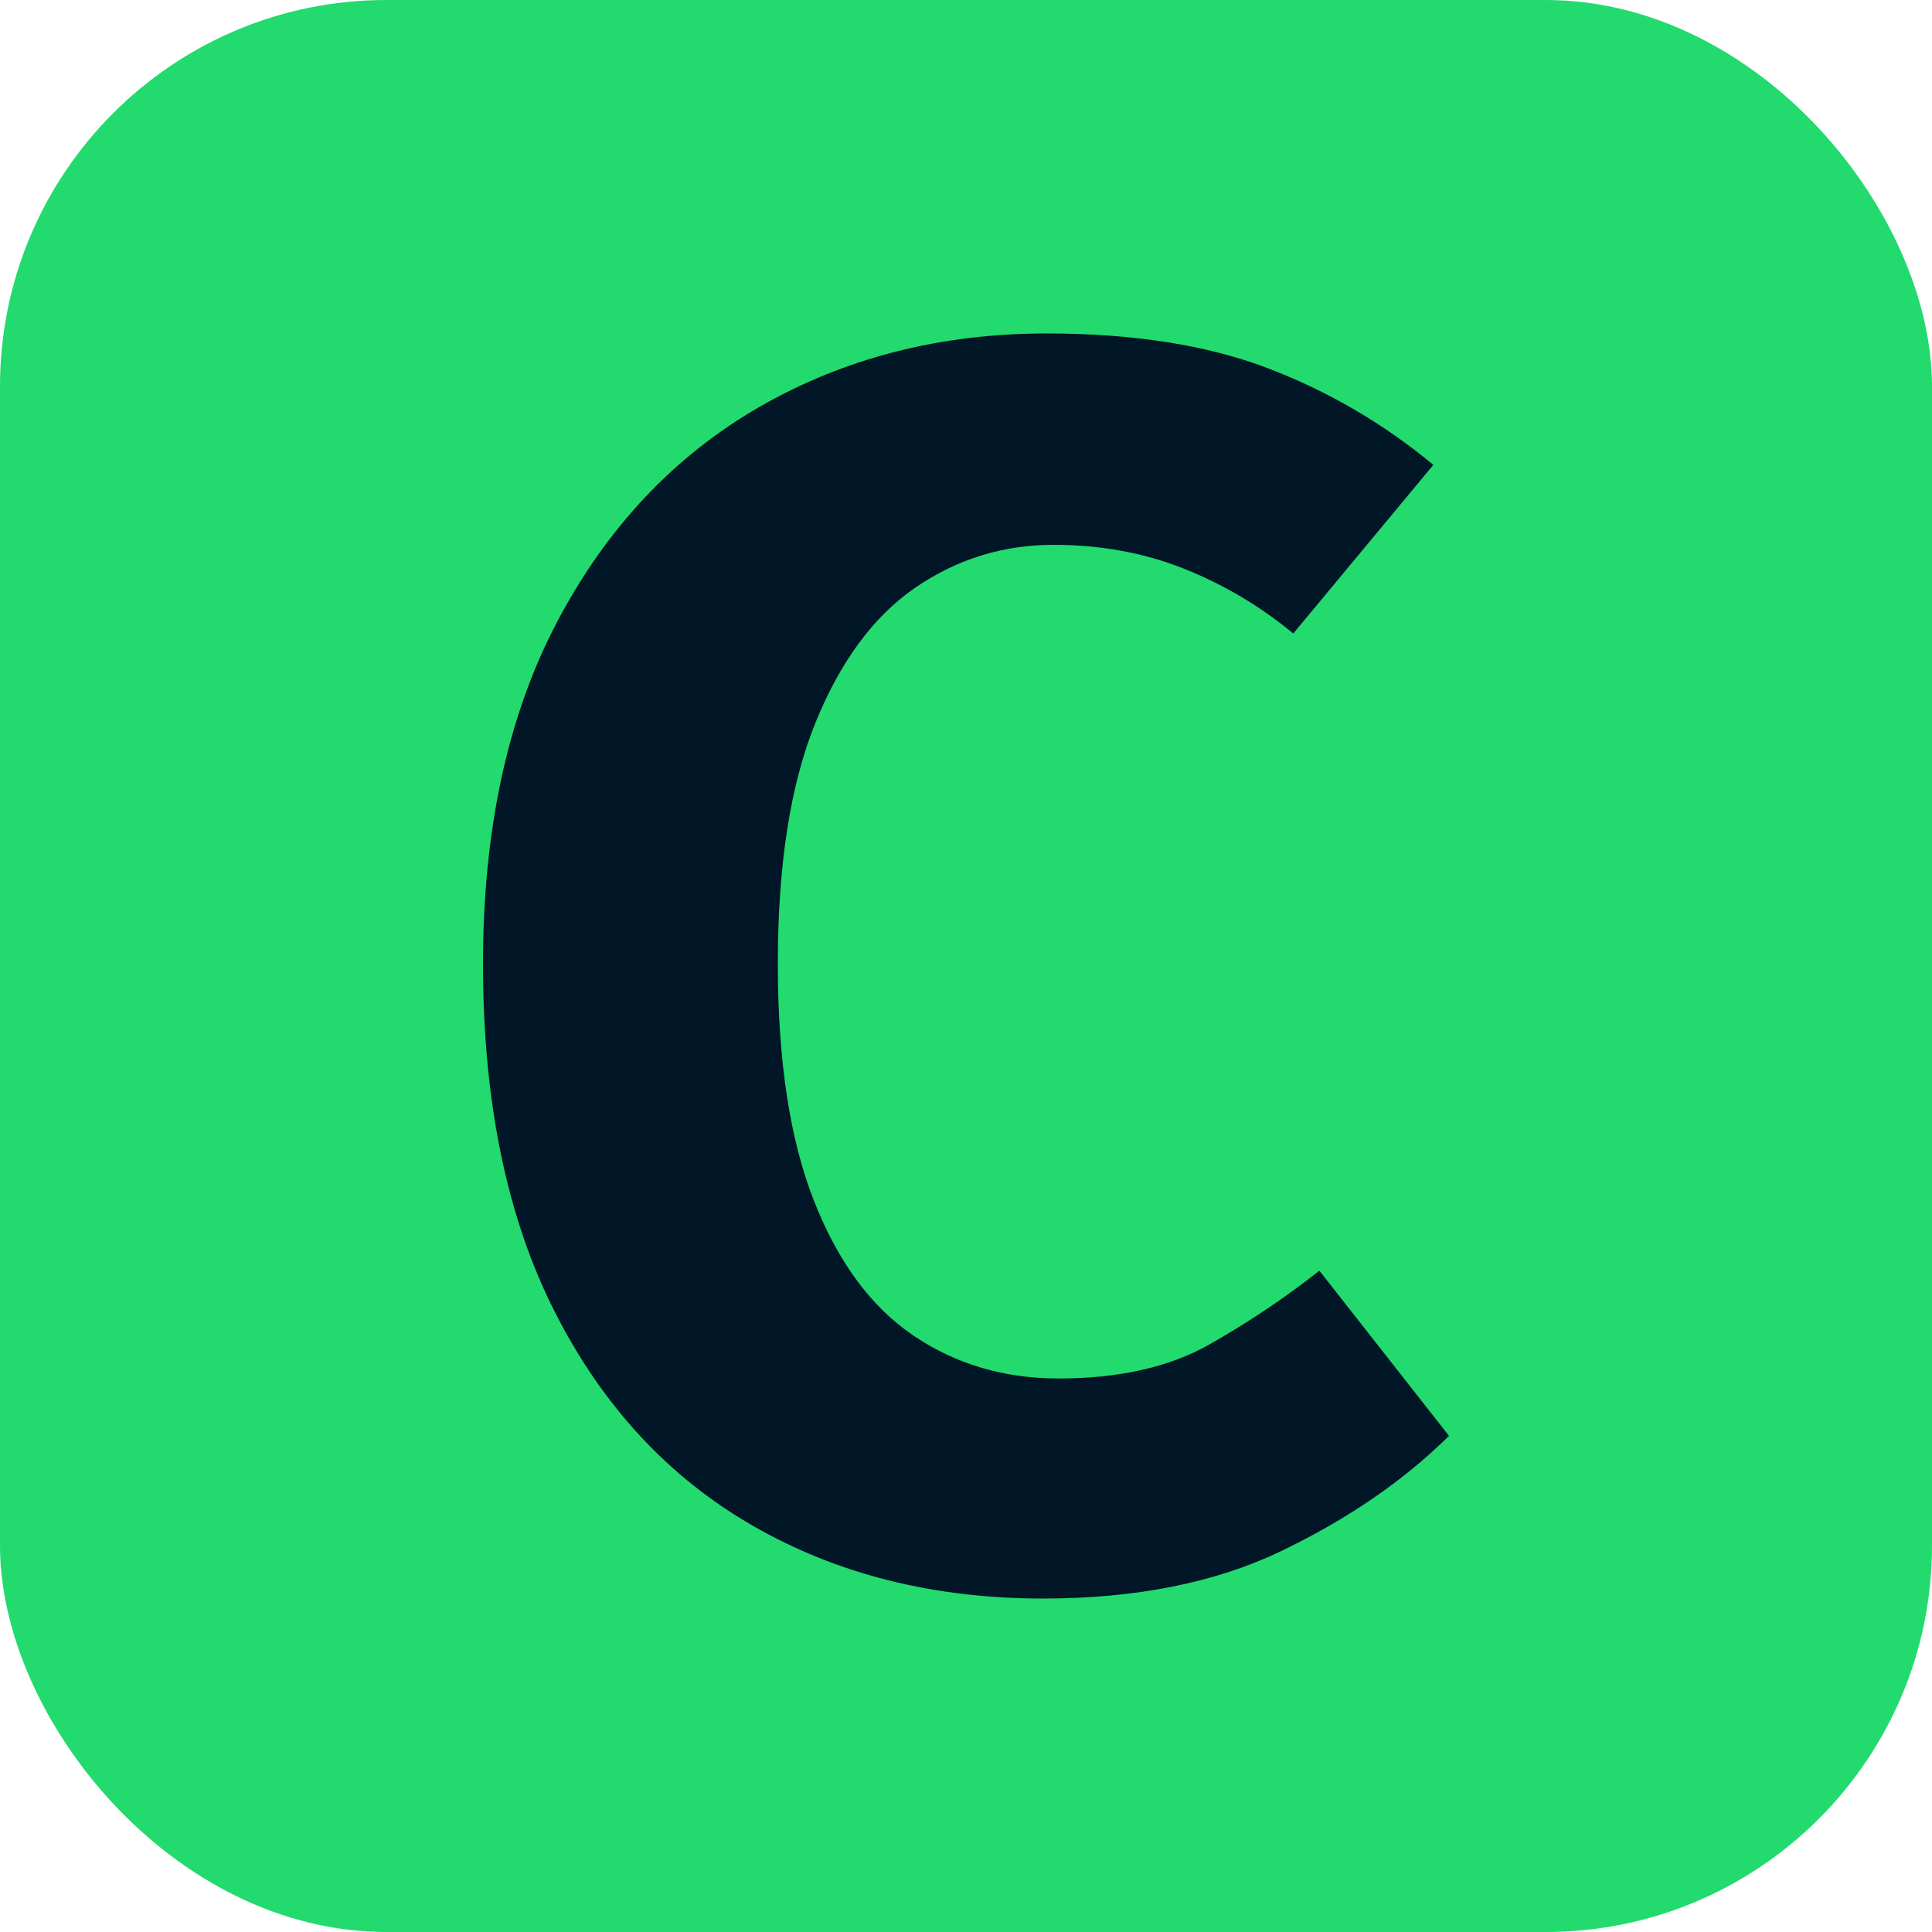 <svg xmlns="http://www.w3.org/2000/svg" width="256" height="256" viewBox="0 0 100 100"><rect width="100" height="100" rx="20" fill="#22da6e"></rect><path d="M54.16 17.26L54.16 17.26Q60.87 17.26 65.57 19.04Q70.27 20.82 74.19 24.06L74.19 24.06L66.94 32.79Q64.38 30.67 61.27 29.43Q58.17 28.20 54.52 28.20L54.52 28.20Q50.61 28.20 47.37 30.42Q44.13 32.65 42.19 37.45Q40.26 42.24 40.26 49.89L40.26 49.89Q40.26 57.40 42.13 62.15Q43.99 66.90 47.28 69.13Q50.56 71.35 54.79 71.35L54.79 71.35Q59.47 71.35 62.58 69.60Q65.68 67.84 68.29 65.77L68.29 65.77L75.00 74.32Q71.49 77.79 66.36 80.26Q61.23 82.74 53.98 82.74L53.98 82.74Q45.52 82.74 38.98 78.98Q32.43 75.22 28.72 67.91Q25.00 60.60 25.00 49.89L25.00 49.89Q25.00 39.45 28.85 32.16Q32.70 24.87 39.31 21.06Q45.93 17.26 54.16 17.26Z" fill="#011627"></path></svg>